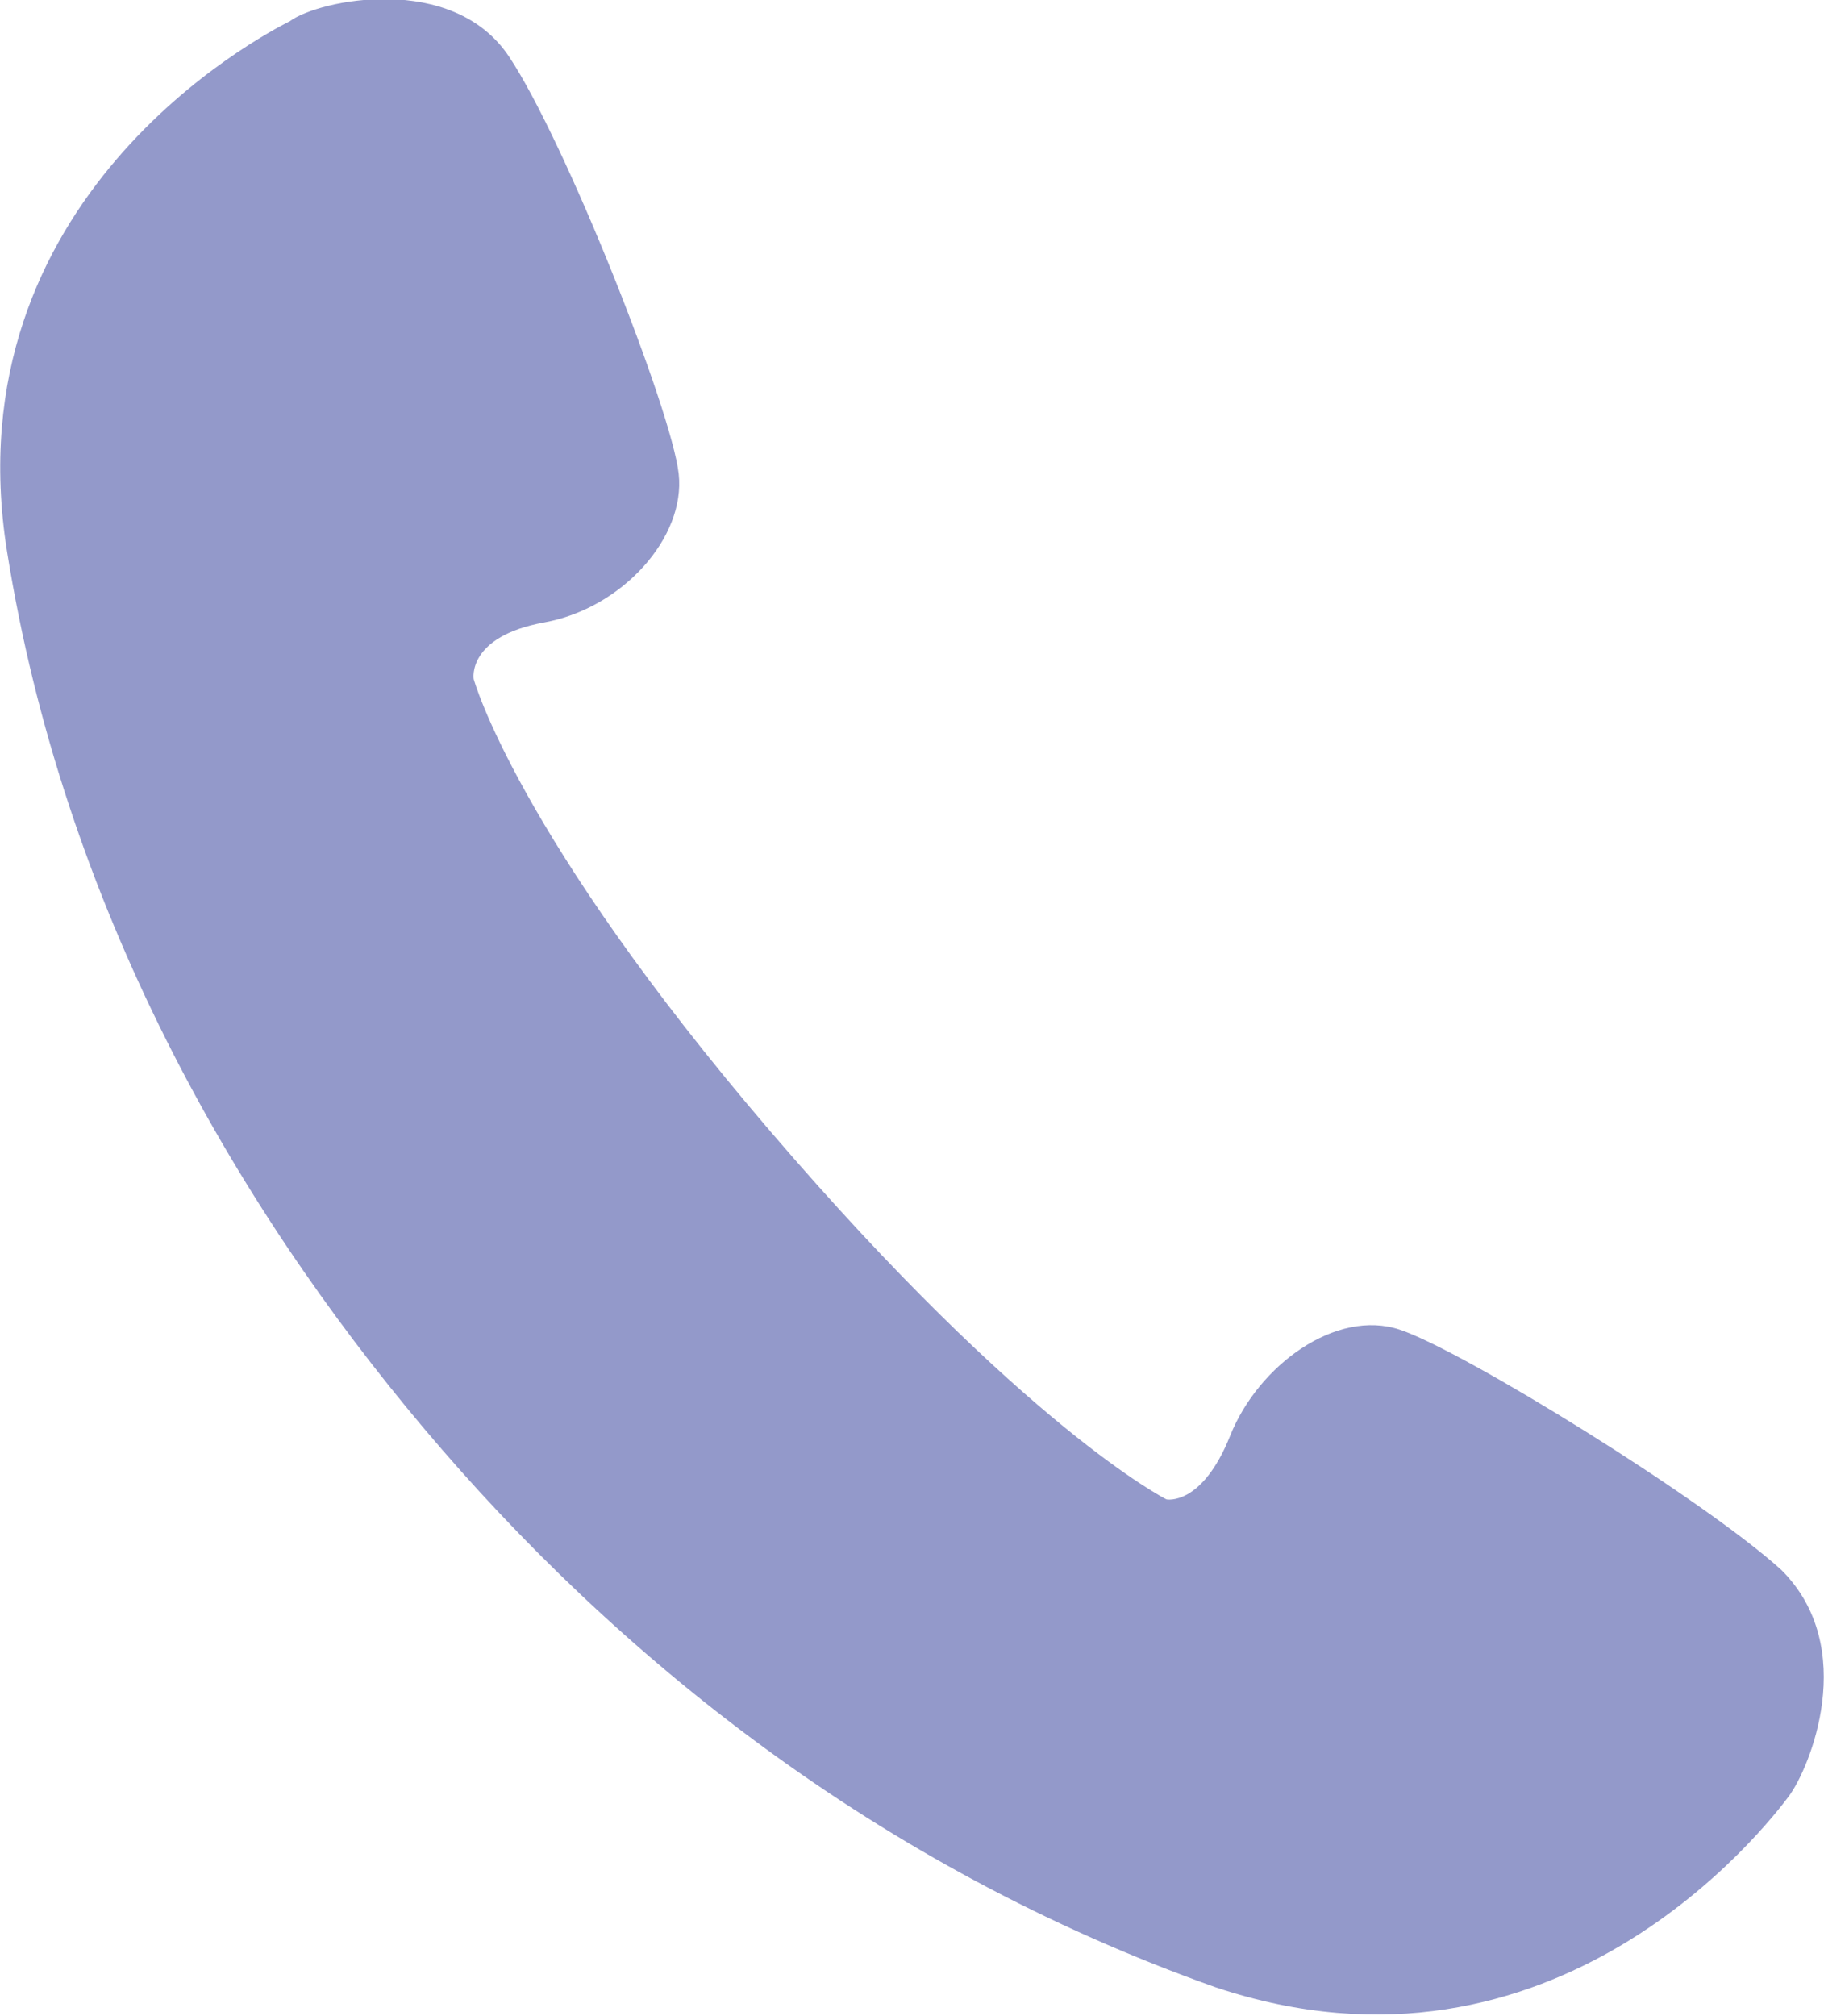 <?xml version="1.0" encoding="utf-8"?>
<!-- Generator: Adobe Illustrator 19.1.0, SVG Export Plug-In . SVG Version: 6.00 Build 0)  -->
<svg version="1.1" id="レイヤー_1" xmlns="http://www.w3.org/2000/svg" xmlns:xlink="http://www.w3.org/1999/xlink" x="0px"
	 y="0px" viewBox="0 0 25.8 28.5" style="enable-background:new 0 0 25.8 28.5;" xml:space="preserve">
<style type="text/css">
	.st0{fill:#A6A6A6;}
	.st1{clip-path:url(#SVGID_2_);}
	.st2{fill:#FFFFFF;}
	.st3{fill:#9399CA;}
</style>
<path class="st3" d="M25.3,25.4c-0.3,0.4-3.3,4.3-8.1,2.7c-4.8-1.7-8.5-4.7-11.2-7.9C3.3,17,0.9,12.8,0.1,7.8c-0.8-5,3.6-7.3,4-7.5
	C4.5,0,6.4-0.4,7.2,0.8c0.8,1.2,2.3,5,2.4,5.9c0.1,0.9-0.8,1.9-1.9,2.1c-1.1,0.2-1,0.8-1,0.8s0.6,2.2,4.2,6.4
	c3.6,4.2,5.6,5.2,5.6,5.2s0.5,0.1,0.9-0.9c0.4-1,1.5-1.8,2.4-1.5c0.9,0.3,4.3,2.4,5.4,3.4C26.3,23.3,25.6,25,25.3,25.4z"/>
</svg>
